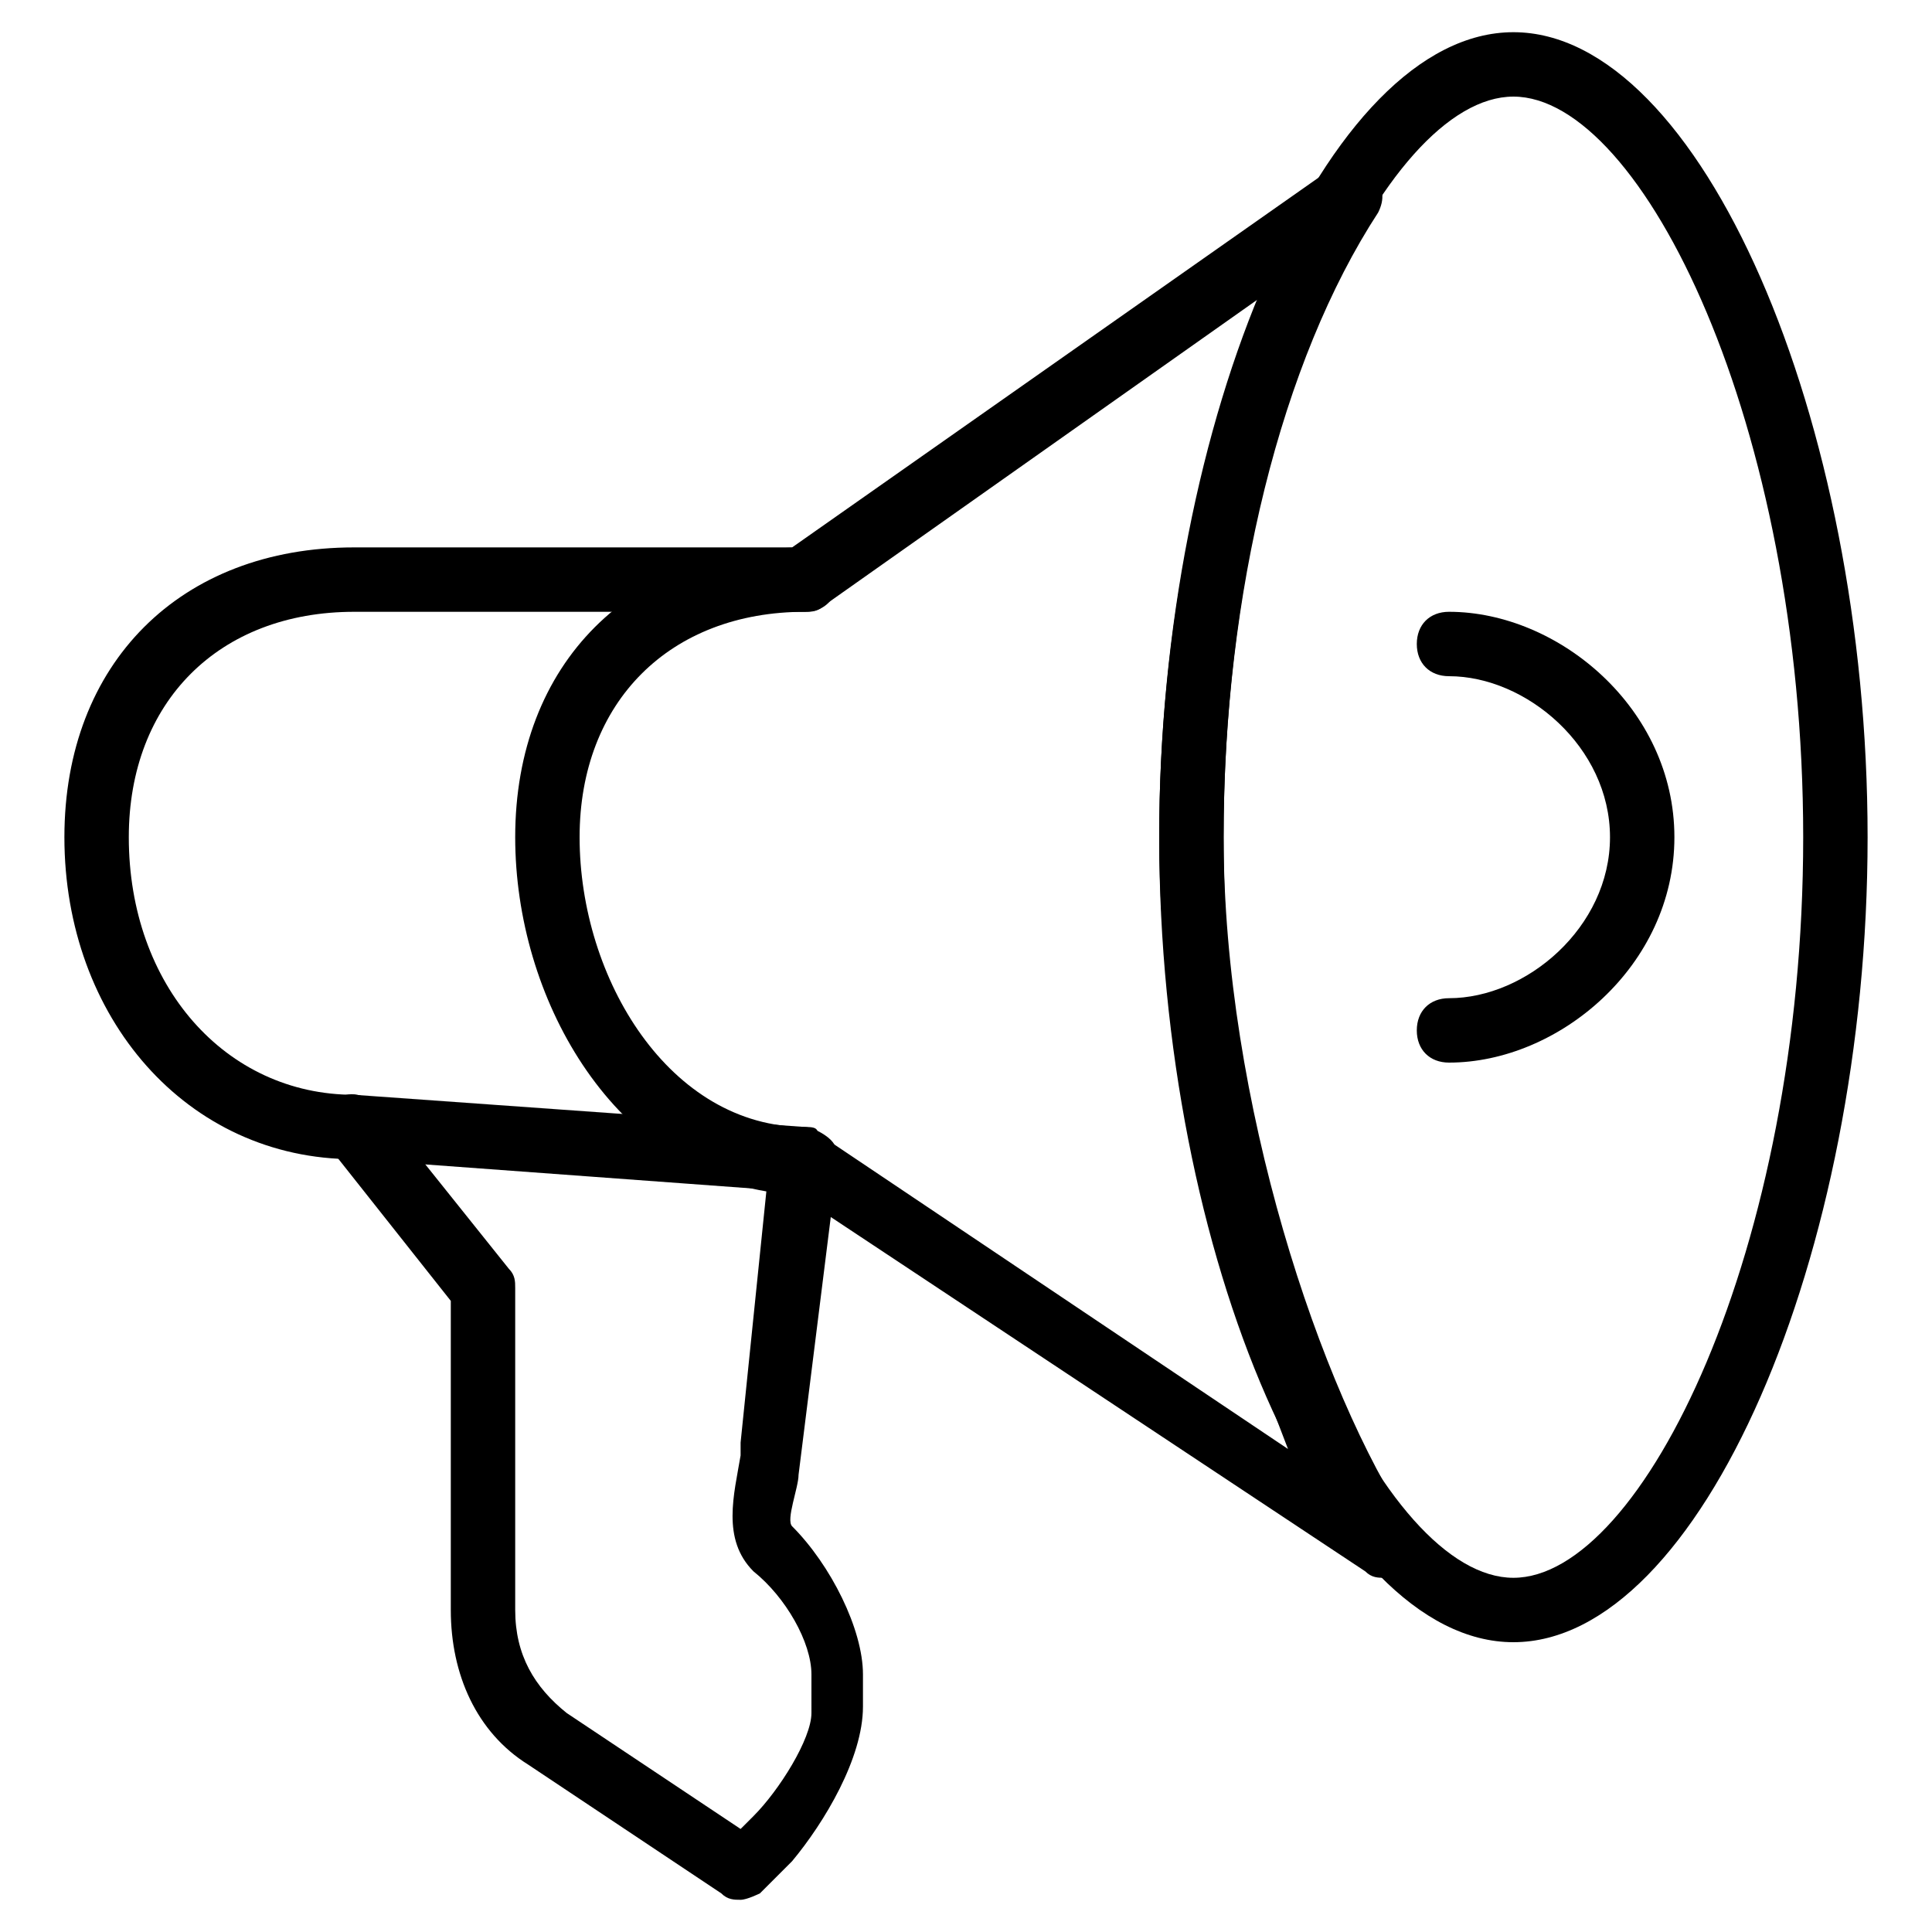 <?xml version="1.0" encoding="utf-8"?>
<!-- Generator: Adobe Illustrator 19.0.0, SVG Export Plug-In . SVG Version: 6.00 Build 0)  -->
<svg version="1.1" id="Layer_1" xmlns="http://www.w3.org/2000/svg" xmlns:xlink="http://www.w3.org/1999/xlink" x="0px" y="0px"
	 viewBox="0 0 30 30" style="enable-background:new 0 0 30 30;" xml:space="preserve">
<g>
	<g>
		<path d="M23.5,25.5c-2.9,0-5.5-6-5.5-12.5s2.6-12.5,5.5-12.5S29,6.5,29,13S26.4,25.5,23.5,25.5z M23.5,1.5c-2,0-4.5,5.1-4.5,11.5
			s2.5,11.5,4.5,11.5S28,19.4,28,13S25.5,1.5,23.5,1.5z"/>
	</g>
	<g>
		<path d="M22.5,16.5c-0.3,0-0.5-0.2-0.5-0.5s0.2-0.5,0.5-0.5c1.2,0,2.5-1.1,2.5-2.5s-1.3-2.5-2.5-2.5c-0.3,0-0.5-0.2-0.5-0.5
			s0.2-0.5,0.5-0.5C24.2,9.5,26,11,26,13S24.2,16.5,22.5,16.5z"/>
	</g>
	<g>
		<path d="M21.5,24.5c-0.1,0-0.2,0-0.3-0.1l-8.9-5.9L5.5,18c0,0,0,0,0,0C2.9,18,1,15.8,1,13c0-2.7,1.8-4.5,4.5-4.5h6.8l8.4-5.9
			c0.2-0.1,0.5-0.1,0.6,0.1c0.2,0.2,0.2,0.4,0.1,0.6C19.9,5.6,19,9.2,19,13c0,4.1,1.5,8.6,2.9,10.7c0.1,0.2,0.1,0.5-0.1,0.6
			C21.8,24.5,21.6,24.5,21.5,24.5z M5.5,9.5C3.4,9.5,2,10.9,2,13c0,2.3,1.5,4,3.5,4l7,0.5c0.1,0,0.2,0,0.2,0.1l7.3,4.9
			C19.1,20.2,18,16.7,18,13c0-3.1,0.6-6.1,1.6-8.4l-6.8,4.8c-0.1,0.1-0.2,0.1-0.3,0.1H5.5z"/>
	</g>
	<g>
		<path d="M11.5,29.5c-0.1,0-0.2,0-0.3-0.1l-3-2C7.4,26.9,7,26,7,25v-4.8l-1.9-2.4c-0.2-0.2-0.1-0.5,0.1-0.7
			c0.2-0.2,0.5-0.1,0.7,0.1l2,2.5C8,19.8,8,19.9,8,20v5c0,0.7,0.3,1.2,0.8,1.6l2.7,1.8l0.2-0.2c0.4-0.4,0.9-1.2,0.9-1.6V26
			c0-0.5-0.4-1.2-0.9-1.6c-0.5-0.5-0.3-1.2-0.2-1.8l0-0.2l0.4-3.9C9.5,18.1,8,15.5,8,13c0-2.7,1.8-4.5,4.5-4.5C12.8,8.5,13,8.7,13,9
			s-0.2,0.5-0.5,0.5C10.4,9.5,9,10.9,9,13c0,2.2,1.4,4.5,3.5,4.5c0.1,0,0.3,0.1,0.4,0.2c0.1,0.1,0.1,0.2,0.1,0.4l-0.6,4.8
			c0,0.2-0.2,0.7-0.1,0.8c0.6,0.6,1.1,1.6,1.1,2.3v0.5c0,0.8-0.6,1.8-1.1,2.4l-0.5,0.5C11.8,29.4,11.6,29.5,11.5,29.5z"/>
	</g>
</g>
</svg>
